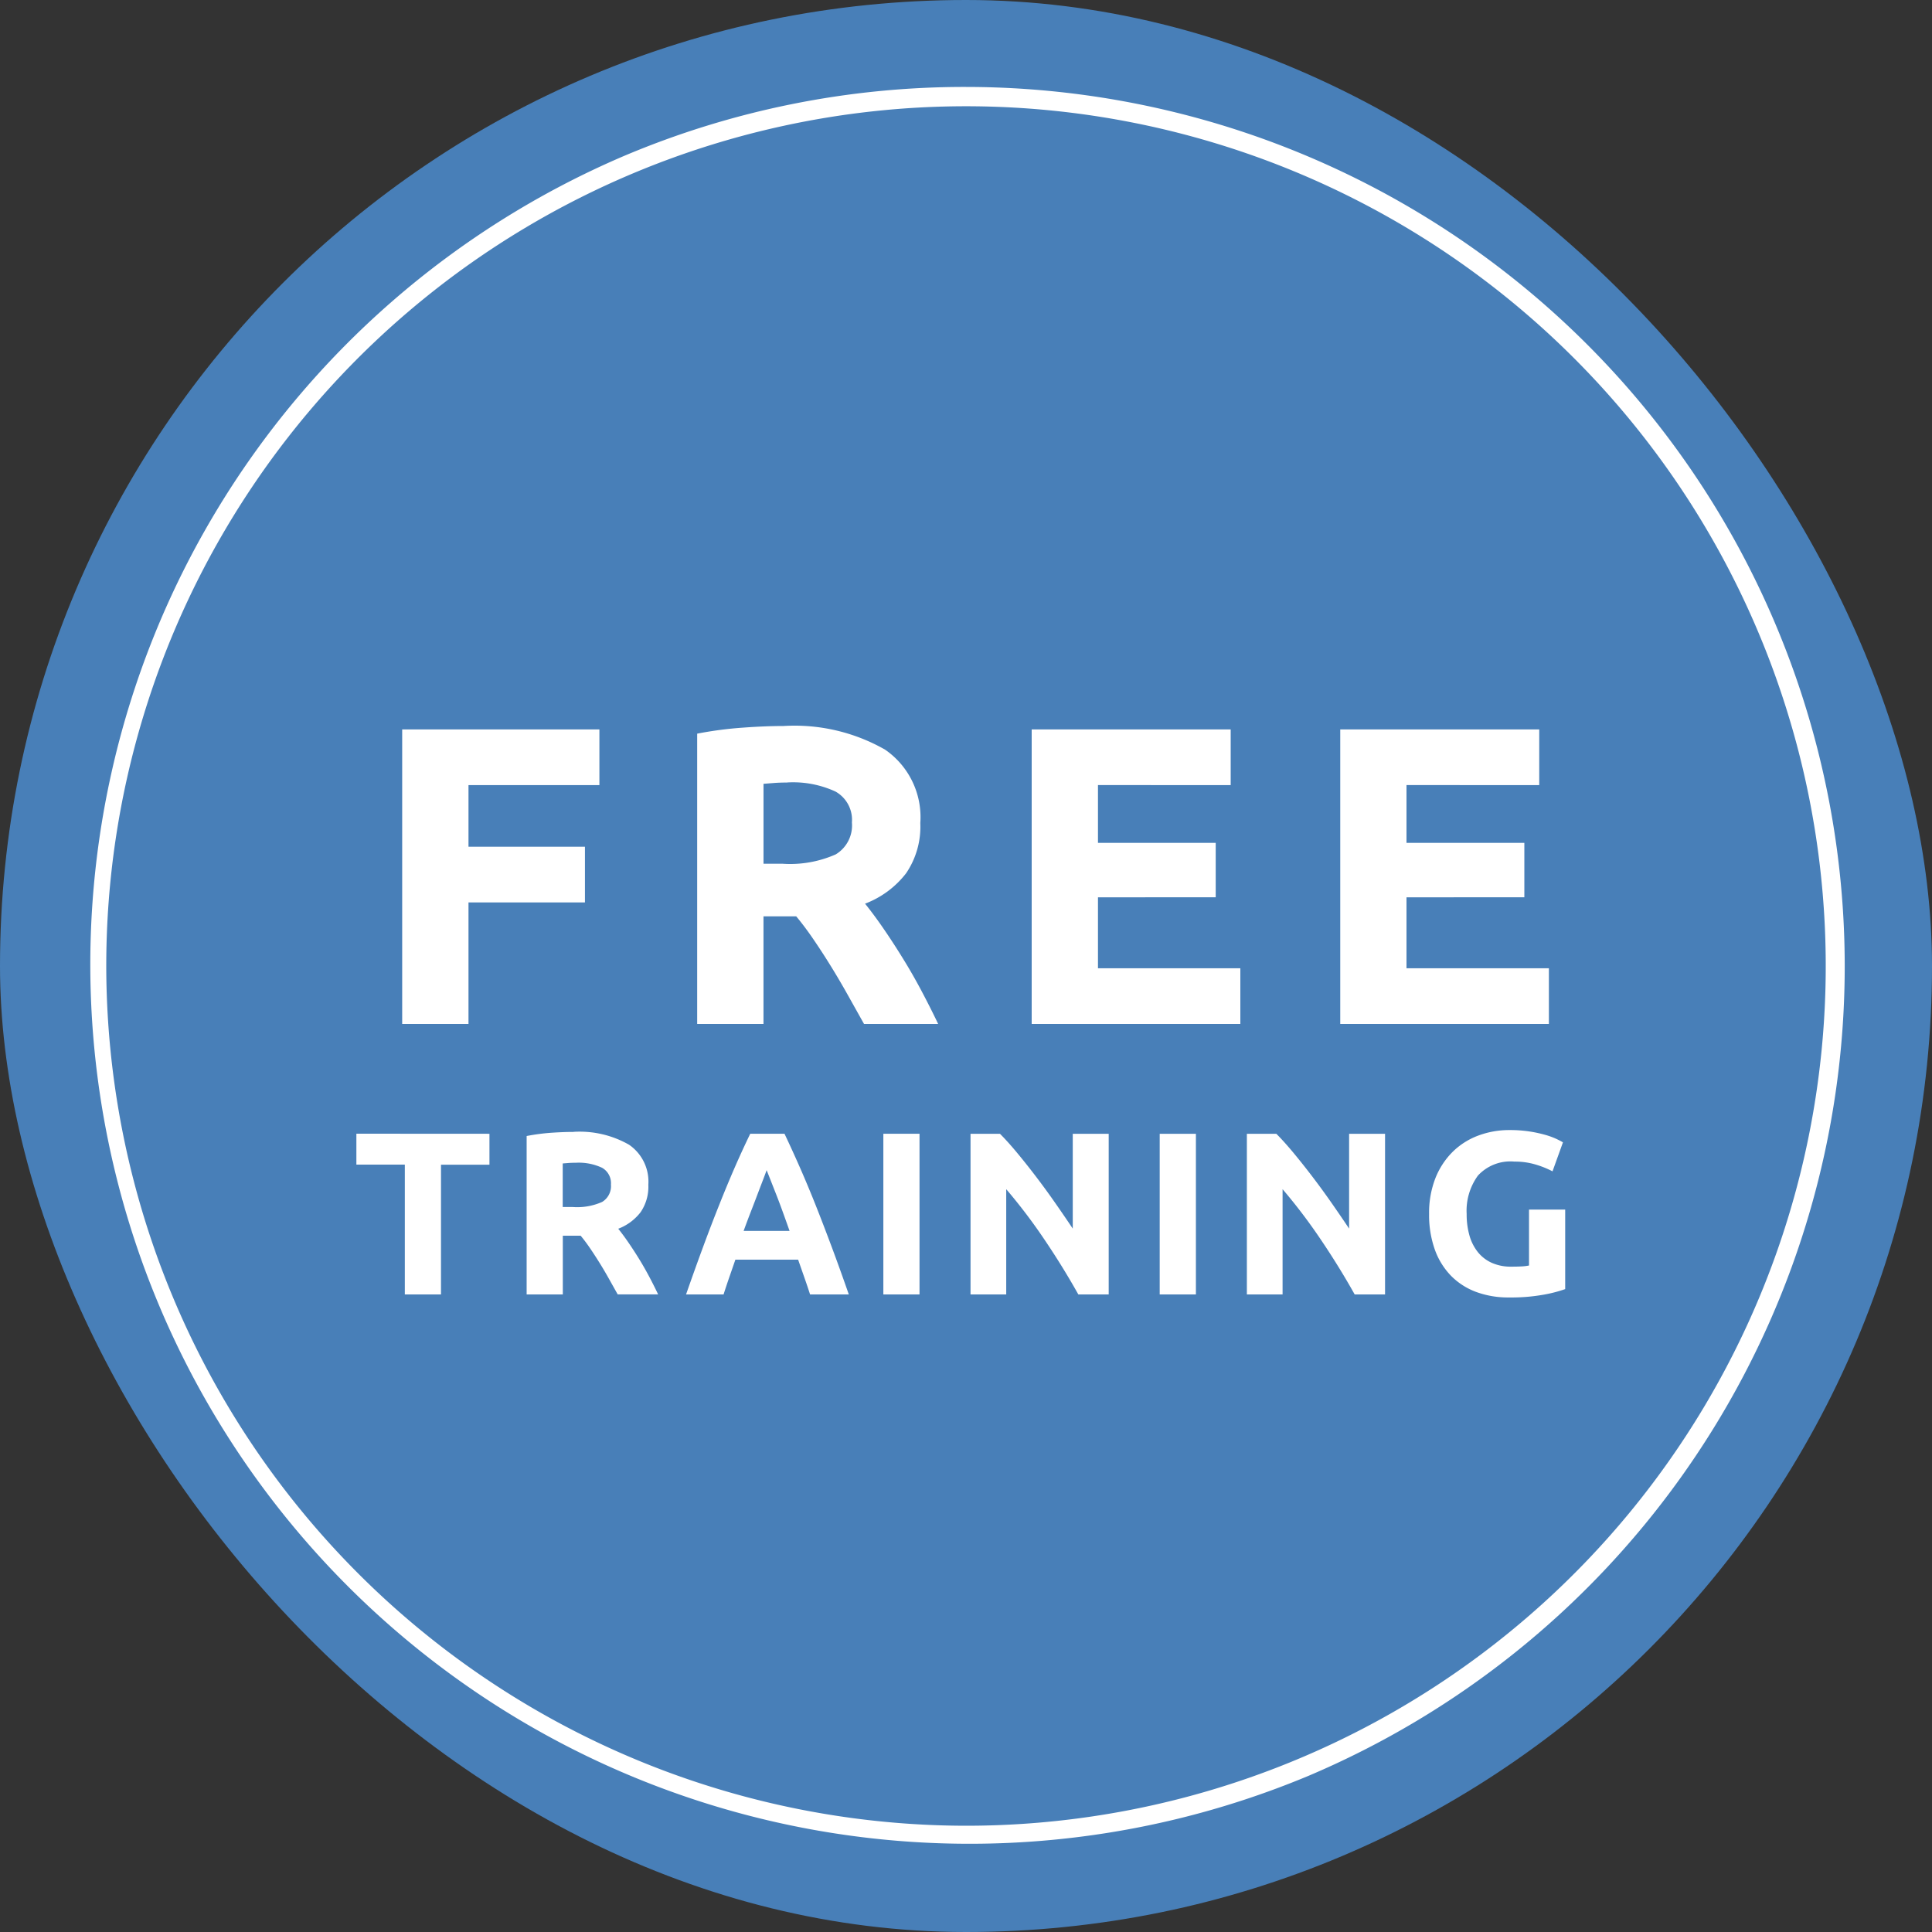 <?xml version="1.0"?>
<svg xmlns="http://www.w3.org/2000/svg" width="100" height="100" viewBox="0 0 100 100">
  <rect x="0" y="0" width="100" height="100" fill="#333333" stroke="none"/>
  <g transform="translate(-1431 -98)">
    <rect width="100" height="100" rx="50" transform="translate(1431 98)" fill="#487fb8"/>
    <path d="M45-.5A45.512,45.512,0,0,1,62.711,86.924,45.512,45.512,0,0,1,27.289,3.076,45.216,45.216,0,0,1,45-.5Zm0,90A44.5,44.5,0,1,0,.5,45,44.55,44.55,0,0,0,45,89.5Z" transform="translate(1436 103)" fill="#fff"/>
    <path d="M-29.183,0V-15.246h10.208v2.882h-6.776v3.19h6.028v2.882h-6.028V0ZM-9.449-15.422A9.449,9.449,0,0,1-4.191-14.2a4.243,4.243,0,0,1,1.826,3.8A4.289,4.289,0,0,1-3.1-7.8,4.855,4.855,0,0,1-5.225-6.226q.462.572.968,1.309t1,1.54q.495.8.957,1.672T-1.441,0H-5.278l-.85-1.518q-.431-.77-.883-1.5t-.894-1.375q-.442-.649-.883-1.177h-1.694V0h-3.432V-15.026a19.457,19.457,0,0,1,2.321-.308Q-10.4-15.422-9.449-15.422Zm.2,2.926q-.374,0-.671.022l-.561.044v4.136h.968a5.845,5.845,0,0,0,2.772-.484,1.749,1.749,0,0,0,.836-1.65,1.678,1.678,0,0,0-.847-1.6A5.238,5.238,0,0,0-9.251-12.5ZM3.4,0V-15.246H13.7v2.882H6.831v2.992h6.094v2.816H6.831v3.674H14.2V0ZM19.371,0V-15.246h10.3v2.882H22.8v2.992H28.9v2.816H22.8v3.674h7.37V0ZM-24.666,5.684v1.6h-2.508V14h-1.872V7.28h-2.508v-1.6Zm4.356-.1a5.154,5.154,0,0,1,2.868.666,2.314,2.314,0,0,1,1,2.07,2.34,2.34,0,0,1-.4,1.422,2.648,2.648,0,0,1-1.158.858q.252.312.528.714t.546.84q.27.438.522.912t.468.93h-2.093l-.464-.828q-.235-.42-.482-.816t-.488-.75q-.241-.354-.482-.642h-.924V14h-1.872V5.8a10.613,10.613,0,0,1,1.266-.168Q-20.826,5.588-20.31,5.588Zm.108,1.6q-.2,0-.366.012l-.306.024V9.476h.528a3.188,3.188,0,0,0,1.512-.264.954.954,0,0,0,.456-.9.915.915,0,0,0-.462-.87A2.857,2.857,0,0,0-20.2,7.184ZM-8.071,14q-.139-.434-.3-.89l-.318-.91h-3.248l-.316.912q-.158.457-.295.888H-14.49q.47-1.344.891-2.484t.824-2.148q.4-1.008.794-1.914t.813-1.77h1.774q.41.864.808,1.77t.8,1.914q.4,1.008.826,2.148T-6.066,14ZM-10.32,7.568q-.063.181-.183.493t-.275.72q-.154.409-.345.9t-.387,1.031h2.378q-.191-.541-.37-1.034t-.34-.9q-.161-.409-.283-.72T-10.32,7.568Zm6.042-1.884h1.872V14H-4.278ZM5.814,14q-.8-1.428-1.74-2.82A28.659,28.659,0,0,0,2.082,8.552V14H.234V5.684H1.758q.4.4.876.972t.978,1.23q.5.654.99,1.356t.924,1.35V5.684h1.86V14Zm4.212-8.316H11.9V14H10.026ZM20.118,14q-.8-1.428-1.74-2.82a28.659,28.659,0,0,0-1.992-2.628V14H14.538V5.684h1.524q.4.4.876.972t.978,1.23q.5.654.99,1.356t.924,1.35V5.684h1.86V14Zm8.268-6.876a2.281,2.281,0,0,0-1.89.726,3.09,3.09,0,0,0-.582,1.986,3.991,3.991,0,0,0,.144,1.11,2.441,2.441,0,0,0,.432.858,1.945,1.945,0,0,0,.72.558,2.4,2.4,0,0,0,1.008.2q.312,0,.534-.012a2.531,2.531,0,0,0,.39-.048V9.608h1.872v4.116a7.051,7.051,0,0,1-1.08.282,9.485,9.485,0,0,1-1.836.15,4.771,4.771,0,0,1-1.7-.288,3.55,3.55,0,0,1-1.3-.84,3.75,3.75,0,0,1-.834-1.356,5.326,5.326,0,0,1-.294-1.836,4.915,4.915,0,0,1,.324-1.848,3.981,3.981,0,0,1,.888-1.362,3.744,3.744,0,0,1,1.326-.846,4.561,4.561,0,0,1,1.626-.288A6.576,6.576,0,0,1,29.2,5.57a6.7,6.7,0,0,1,.816.18,3.787,3.787,0,0,1,.564.21q.222.108.318.168l-.54,1.5a4.88,4.88,0,0,0-.882-.354A3.751,3.751,0,0,0,28.386,7.124Z" transform="translate(1481 151)" fill="#fff"/>
  </g>
</svg>
